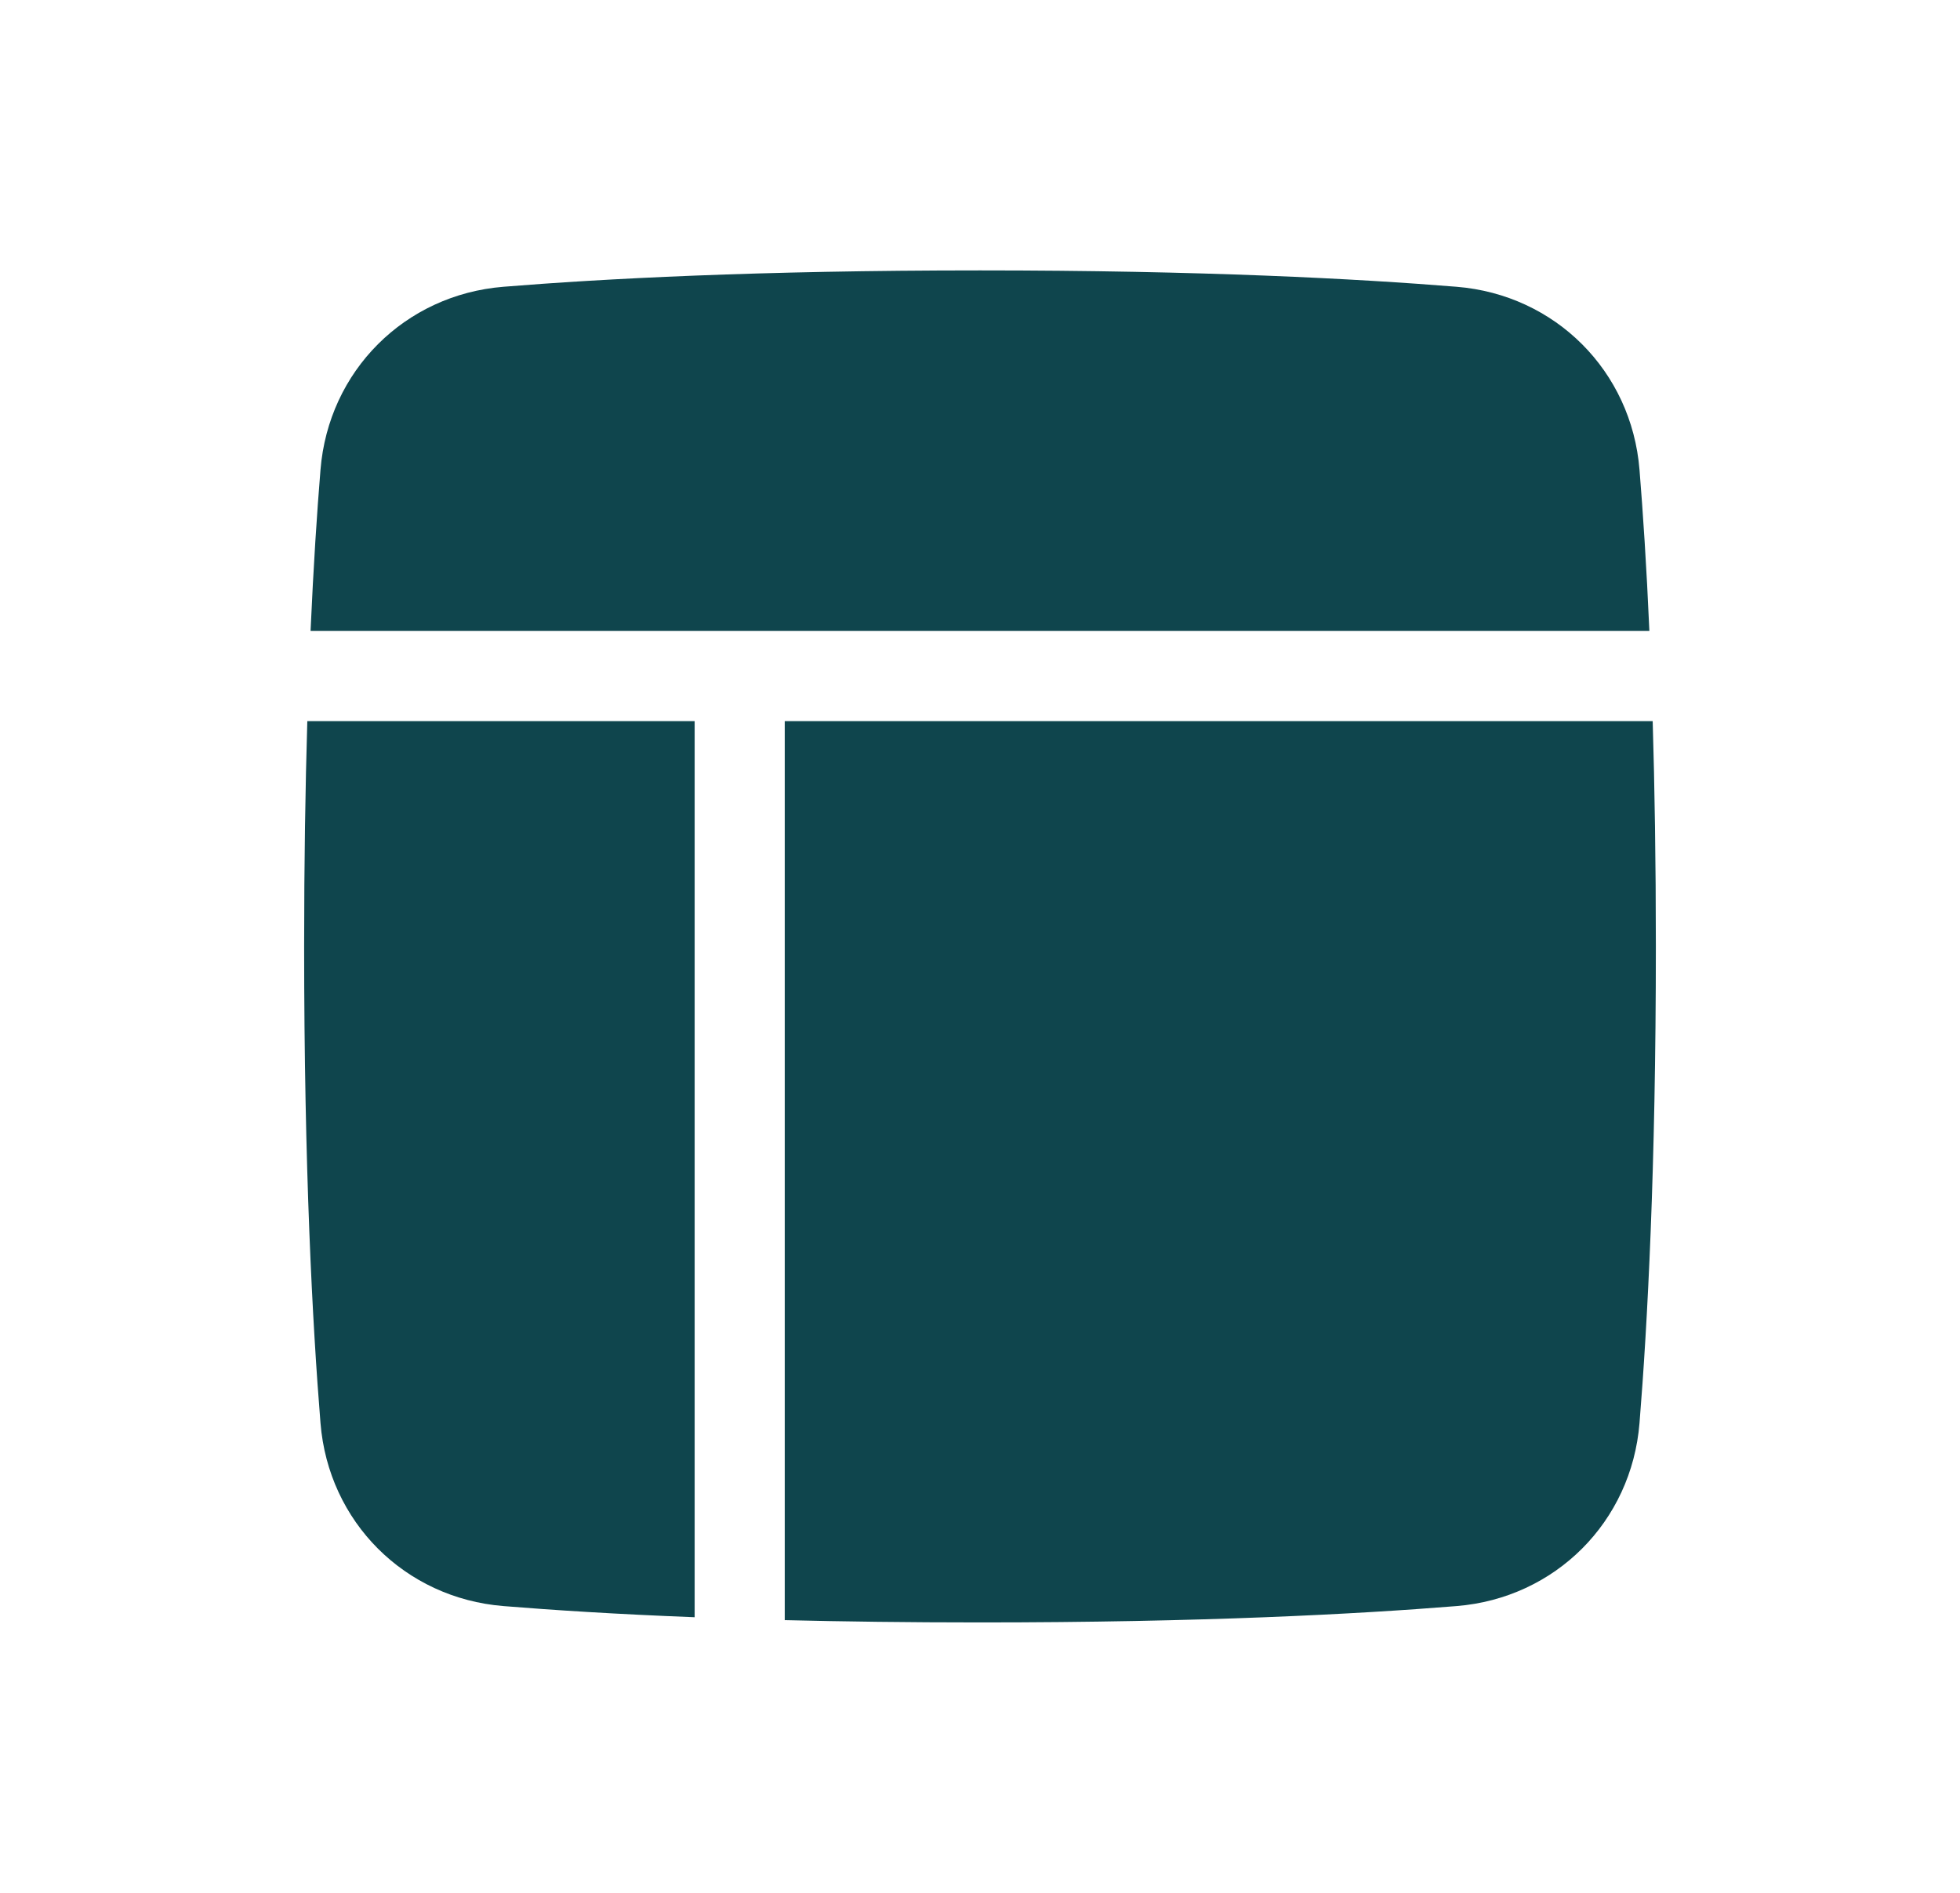 <svg width="29" height="28" viewBox="0 0 29 28" fill="none" xmlns="http://www.w3.org/2000/svg">
<path fill-rule="evenodd" clip-rule="evenodd" d="M7.449 4.242C8.903 4.124 11.21 4 14.5 4C17.79 4 20.097 4.124 21.551 4.242C23.012 4.36 24.14 5.488 24.258 6.949C24.309 7.58 24.362 8.371 24.404 9.333H4.595C4.638 8.371 4.69 7.58 4.742 6.949C4.86 5.488 5.988 4.36 7.449 4.242ZM4.547 10.667C4.518 11.64 4.5 12.749 4.5 14C4.5 17.29 4.624 19.597 4.742 21.051C4.86 22.512 5.988 23.64 7.449 23.758C8.174 23.817 9.112 23.878 10.278 23.923V10.667H4.547ZM11.611 23.966C12.474 23.987 13.436 24 14.5 24C17.79 24 20.097 23.876 21.551 23.758C23.012 23.64 24.14 22.512 24.258 21.051C24.376 19.597 24.5 17.29 24.5 14C24.5 12.749 24.482 11.64 24.453 10.667H11.611V23.966Z" fill="#0F454D"/>
</svg>
